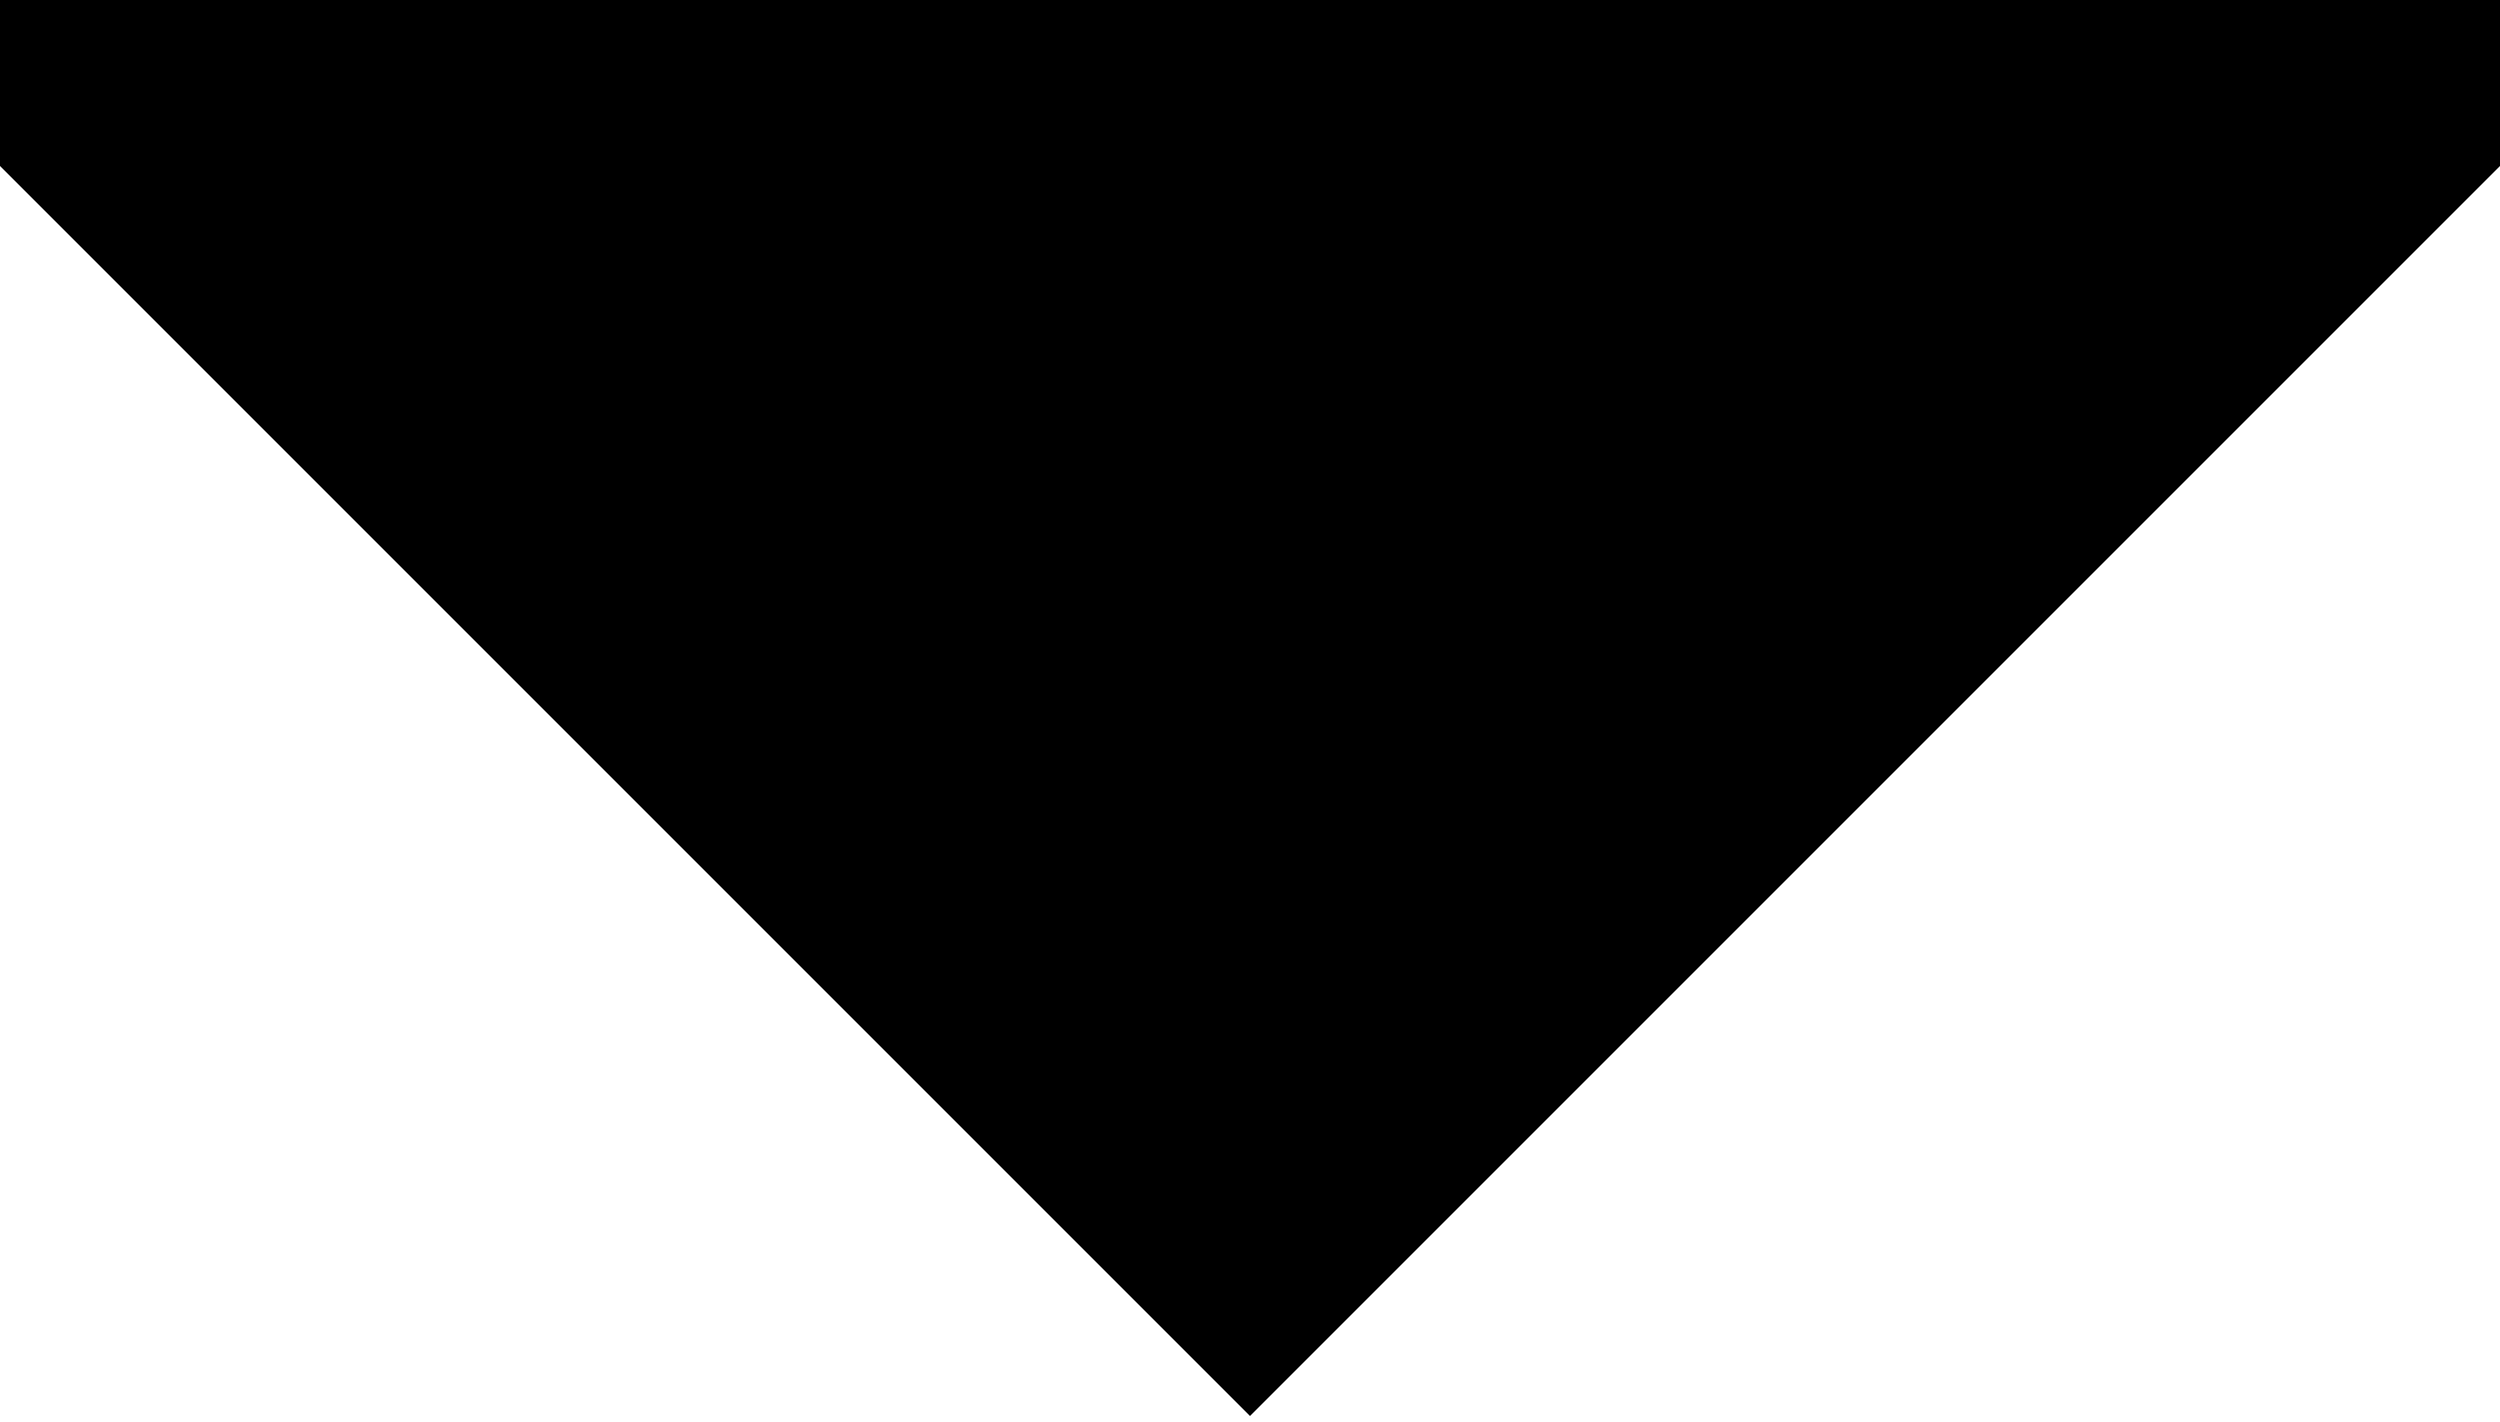 <svg xmlns="http://www.w3.org/2000/svg" width="5" height="2.844" viewBox="0 0 5 2.844">
  <defs>
    <style>

    </style>
  </defs>
  <path class="cls-1" d="M5,0.332l-2.5,2.5L0,0.332V0H5V0.332Z"/>
</svg>
